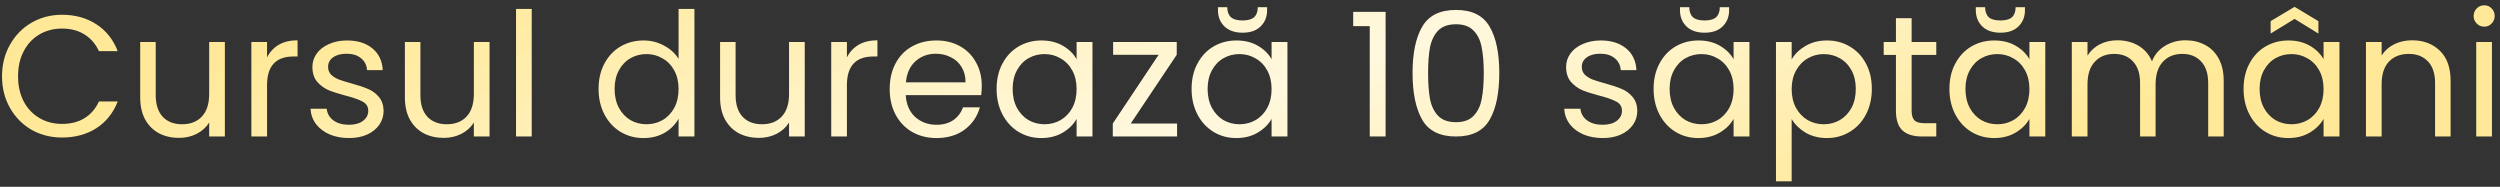 <?xml version="1.0" encoding="UTF-8"?> <svg xmlns="http://www.w3.org/2000/svg" width="348" height="26" viewBox="0 0 348 26" fill="none"><rect x="0" y="0" width="348" height="26" fill="#333333" stroke="none"/> <path d="M0.282 10.624C0.282 8.992 0.65 7.528 1.386 6.232C2.122 4.92 3.122 3.896 4.386 3.16C5.666 2.424 7.082 2.056 8.634 2.056C10.458 2.056 12.05 2.496 13.41 3.376C14.77 4.256 15.762 5.504 16.386 7.12H13.77C13.306 6.112 12.634 5.336 11.754 4.792C10.89 4.248 9.85 3.976 8.634 3.976C7.466 3.976 6.418 4.248 5.49 4.792C4.562 5.336 3.834 6.112 3.306 7.12C2.778 8.112 2.514 9.28 2.514 10.624C2.514 11.952 2.778 13.12 3.306 14.128C3.834 15.12 4.562 15.888 5.49 16.432C6.418 16.976 7.466 17.248 8.634 17.248C9.85 17.248 10.89 16.984 11.754 16.456C12.634 15.912 13.306 15.136 13.77 14.128H16.386C15.762 15.728 14.77 16.968 13.41 17.848C12.05 18.712 10.458 19.144 8.634 19.144C7.082 19.144 5.666 18.784 4.386 18.064C3.122 17.328 2.122 16.312 1.386 15.016C0.65 13.72 0.282 12.256 0.282 10.624ZM31.301 5.848V19H29.117V17.056C28.701 17.728 28.117 18.256 27.365 18.64C26.629 19.008 25.813 19.192 24.917 19.192C23.893 19.192 22.973 18.984 22.157 18.568C21.341 18.136 20.693 17.496 20.213 16.648C19.749 15.8 19.517 14.768 19.517 13.552V5.848H21.677V13.264C21.677 14.56 22.005 15.56 22.661 16.264C23.317 16.952 24.213 17.296 25.349 17.296C26.517 17.296 27.437 16.936 28.109 16.216C28.781 15.496 29.117 14.448 29.117 13.072V5.848H31.301ZM37.173 7.984C37.557 7.232 38.101 6.648 38.805 6.232C39.525 5.816 40.397 5.608 41.421 5.608V7.864H40.845C38.397 7.864 37.173 9.192 37.173 11.848V19H34.989V5.848H37.173V7.984ZM48.598 19.216C47.59 19.216 46.686 19.048 45.886 18.712C45.086 18.36 44.454 17.88 43.99 17.272C43.526 16.648 43.27 15.936 43.222 15.136H45.478C45.542 15.792 45.846 16.328 46.39 16.744C46.95 17.16 47.678 17.368 48.574 17.368C49.406 17.368 50.062 17.184 50.542 16.816C51.022 16.448 51.262 15.984 51.262 15.424C51.262 14.848 51.006 14.424 50.494 14.152C49.982 13.864 49.19 13.584 48.118 13.312C47.142 13.056 46.342 12.8 45.718 12.544C45.11 12.272 44.582 11.88 44.134 11.368C43.702 10.84 43.486 10.152 43.486 9.304C43.486 8.632 43.686 8.016 44.086 7.456C44.486 6.896 45.054 6.456 45.79 6.136C46.526 5.8 47.366 5.632 48.31 5.632C49.766 5.632 50.942 6 51.838 6.736C52.734 7.472 53.214 8.48 53.278 9.76H51.094C51.046 9.072 50.766 8.52 50.254 8.104C49.758 7.688 49.086 7.48 48.238 7.48C47.454 7.48 46.83 7.648 46.366 7.984C45.902 8.32 45.67 8.76 45.67 9.304C45.67 9.736 45.806 10.096 46.078 10.384C46.366 10.656 46.718 10.88 47.134 11.056C47.566 11.216 48.158 11.4 48.91 11.608C49.854 11.864 50.622 12.12 51.214 12.376C51.806 12.616 52.31 12.984 52.726 13.48C53.158 13.976 53.382 14.624 53.398 15.424C53.398 16.144 53.198 16.792 52.798 17.368C52.398 17.944 51.83 18.4 51.094 18.736C50.374 19.056 49.542 19.216 48.598 19.216ZM68.145 5.848V19H65.961V17.056C65.545 17.728 64.961 18.256 64.209 18.64C63.473 19.008 62.657 19.192 61.761 19.192C60.737 19.192 59.817 18.984 59.001 18.568C58.185 18.136 57.537 17.496 57.057 16.648C56.593 15.8 56.361 14.768 56.361 13.552V5.848H58.521V13.264C58.521 14.56 58.849 15.56 59.505 16.264C60.161 16.952 61.057 17.296 62.193 17.296C63.361 17.296 64.281 16.936 64.953 16.216C65.625 15.496 65.961 14.448 65.961 13.072V5.848H68.145ZM74.016 1.24V19H71.832V1.24H74.016ZM83.321 12.376C83.321 11.032 83.593 9.856 84.137 8.848C84.681 7.824 85.425 7.032 86.369 6.472C87.329 5.912 88.401 5.632 89.585 5.632C90.609 5.632 91.561 5.872 92.441 6.352C93.321 6.816 93.993 7.432 94.457 8.2V1.24H96.665V19H94.457V16.528C94.025 17.312 93.385 17.96 92.537 18.472C91.689 18.968 90.697 19.216 89.561 19.216C88.393 19.216 87.329 18.928 86.369 18.352C85.425 17.776 84.681 16.968 84.137 15.928C83.593 14.888 83.321 13.704 83.321 12.376ZM94.457 12.4C94.457 11.408 94.257 10.544 93.857 9.808C93.457 9.072 92.913 8.512 92.225 8.128C91.553 7.728 90.809 7.528 89.993 7.528C89.177 7.528 88.433 7.72 87.761 8.104C87.089 8.488 86.553 9.048 86.153 9.784C85.753 10.52 85.553 11.384 85.553 12.376C85.553 13.384 85.753 14.264 86.153 15.016C86.553 15.752 87.089 16.32 87.761 16.72C88.433 17.104 89.177 17.296 89.993 17.296C90.809 17.296 91.553 17.104 92.225 16.72C92.913 16.32 93.457 15.752 93.857 15.016C94.257 14.264 94.457 13.392 94.457 12.4ZM112.02 5.848V19H109.836V17.056C109.42 17.728 108.836 18.256 108.084 18.64C107.348 19.008 106.532 19.192 105.636 19.192C104.612 19.192 103.692 18.984 102.876 18.568C102.06 18.136 101.412 17.496 100.932 16.648C100.468 15.8 100.236 14.768 100.236 13.552V5.848H102.396V13.264C102.396 14.56 102.724 15.56 103.38 16.264C104.036 16.952 104.932 17.296 106.068 17.296C107.236 17.296 108.156 16.936 108.828 16.216C109.5 15.496 109.836 14.448 109.836 13.072V5.848H112.02ZM117.891 7.984C118.275 7.232 118.819 6.648 119.523 6.232C120.243 5.816 121.115 5.608 122.139 5.608V7.864H121.563C119.115 7.864 117.891 9.192 117.891 11.848V19H115.707V5.848H117.891V7.984ZM136.661 11.92C136.661 12.336 136.637 12.776 136.589 13.24H126.077C126.157 14.536 126.597 15.552 127.397 16.288C128.213 17.008 129.197 17.368 130.349 17.368C131.293 17.368 132.077 17.152 132.701 16.72C133.341 16.272 133.789 15.68 134.045 14.944H136.397C136.045 16.208 135.341 17.24 134.285 18.04C133.229 18.824 131.917 19.216 130.349 19.216C129.101 19.216 127.981 18.936 126.989 18.376C126.013 17.816 125.245 17.024 124.685 16C124.125 14.96 123.845 13.76 123.845 12.4C123.845 11.04 124.117 9.848 124.661 8.824C125.205 7.8 125.965 7.016 126.941 6.472C127.933 5.912 129.069 5.632 130.349 5.632C131.597 5.632 132.701 5.904 133.661 6.448C134.621 6.992 135.357 7.744 135.869 8.704C136.397 9.648 136.661 10.72 136.661 11.92ZM134.405 11.464C134.405 10.632 134.221 9.92 133.853 9.328C133.485 8.72 132.981 8.264 132.341 7.96C131.717 7.64 131.021 7.48 130.253 7.48C129.149 7.48 128.205 7.832 127.421 8.536C126.653 9.24 126.213 10.216 126.101 11.464H134.405ZM138.727 12.376C138.727 11.032 138.999 9.856 139.543 8.848C140.087 7.824 140.831 7.032 141.775 6.472C142.735 5.912 143.799 5.632 144.967 5.632C146.119 5.632 147.119 5.88 147.967 6.376C148.815 6.872 149.447 7.496 149.863 8.248V5.848H152.071V19H149.863V16.552C149.431 17.32 148.783 17.96 147.919 18.472C147.071 18.968 146.079 19.216 144.943 19.216C143.775 19.216 142.719 18.928 141.775 18.352C140.831 17.776 140.087 16.968 139.543 15.928C138.999 14.888 138.727 13.704 138.727 12.376ZM149.863 12.4C149.863 11.408 149.663 10.544 149.263 9.808C148.863 9.072 148.319 8.512 147.631 8.128C146.959 7.728 146.215 7.528 145.399 7.528C144.583 7.528 143.839 7.72 143.167 8.104C142.495 8.488 141.959 9.048 141.559 9.784C141.159 10.52 140.959 11.384 140.959 12.376C140.959 13.384 141.159 14.264 141.559 15.016C141.959 15.752 142.495 16.32 143.167 16.72C143.839 17.104 144.583 17.296 145.399 17.296C146.215 17.296 146.959 17.104 147.631 16.72C148.319 16.32 148.863 15.752 149.263 15.016C149.663 14.264 149.863 13.392 149.863 12.4ZM157.394 17.2H163.85V19H154.898V17.2L161.282 7.624H154.946V5.848H163.802V7.624L157.394 17.2ZM165.868 12.376C165.868 11.032 166.14 9.856 166.684 8.848C167.228 7.824 167.972 7.032 168.916 6.472C169.876 5.912 170.94 5.632 172.108 5.632C173.26 5.632 174.26 5.88 175.108 6.376C175.956 6.872 176.588 7.496 177.004 8.248V5.848H179.212V19H177.004V16.552C176.572 17.32 175.924 17.96 175.06 18.472C174.212 18.968 173.22 19.216 172.084 19.216C170.916 19.216 169.86 18.928 168.916 18.352C167.972 17.776 167.228 16.968 166.684 15.928C166.14 14.888 165.868 13.704 165.868 12.376ZM177.004 12.4C177.004 11.408 176.804 10.544 176.404 9.808C176.004 9.072 175.46 8.512 174.772 8.128C174.1 7.728 173.356 7.528 172.54 7.528C171.724 7.528 170.98 7.72 170.308 8.104C169.636 8.488 169.1 9.048 168.7 9.784C168.3 10.52 168.1 11.384 168.1 12.376C168.1 13.384 168.3 14.264 168.7 15.016C169.1 15.752 169.636 16.32 170.308 16.72C170.98 17.104 171.724 17.296 172.54 17.296C173.356 17.296 174.1 17.104 174.772 16.72C175.46 16.32 176.004 15.752 176.404 15.016C176.804 14.264 177.004 13.392 177.004 12.4ZM176.38 1.432C176.38 2.344 176.076 3.096 175.468 3.688C174.876 4.264 174.044 4.552 172.972 4.552C171.9 4.552 171.06 4.264 170.452 3.688C169.844 3.096 169.54 2.336 169.54 1.408V1H170.836C170.836 1.608 171.004 2.072 171.34 2.392C171.676 2.696 172.22 2.848 172.972 2.848C173.708 2.848 174.244 2.696 174.58 2.392C174.916 2.072 175.084 1.608 175.084 1H176.38V1.432ZM188.365 3.64V1.648H192.877V19H190.669V3.64H188.365ZM196.629 10.144C196.629 7.392 197.077 5.248 197.973 3.712C198.869 2.16 200.437 1.384 202.677 1.384C204.901 1.384 206.461 2.16 207.357 3.712C208.253 5.248 208.701 7.392 208.701 10.144C208.701 12.944 208.253 15.12 207.357 16.672C206.461 18.224 204.901 19 202.677 19C200.437 19 198.869 18.224 197.973 16.672C197.077 15.12 196.629 12.944 196.629 10.144ZM206.541 10.144C206.541 8.752 206.445 7.576 206.253 6.616C206.077 5.64 205.701 4.856 205.125 4.264C204.565 3.672 203.749 3.376 202.677 3.376C201.589 3.376 200.757 3.672 200.181 4.264C199.621 4.856 199.245 5.64 199.053 6.616C198.877 7.576 198.789 8.752 198.789 10.144C198.789 11.584 198.877 12.792 199.053 13.768C199.245 14.744 199.621 15.528 200.181 16.12C200.757 16.712 201.589 17.008 202.677 17.008C203.749 17.008 204.565 16.712 205.125 16.12C205.701 15.528 206.077 14.744 206.253 13.768C206.445 12.792 206.541 11.584 206.541 10.144ZM223.113 19.216C222.105 19.216 221.201 19.048 220.401 18.712C219.601 18.36 218.969 17.88 218.505 17.272C218.041 16.648 217.785 15.936 217.737 15.136H219.993C220.057 15.792 220.361 16.328 220.905 16.744C221.465 17.16 222.193 17.368 223.089 17.368C223.921 17.368 224.577 17.184 225.057 16.816C225.537 16.448 225.777 15.984 225.777 15.424C225.777 14.848 225.521 14.424 225.009 14.152C224.497 13.864 223.705 13.584 222.633 13.312C221.657 13.056 220.857 12.8 220.233 12.544C219.625 12.272 219.097 11.88 218.649 11.368C218.217 10.84 218.001 10.152 218.001 9.304C218.001 8.632 218.201 8.016 218.601 7.456C219.001 6.896 219.569 6.456 220.305 6.136C221.041 5.8 221.881 5.632 222.825 5.632C224.281 5.632 225.457 6 226.353 6.736C227.249 7.472 227.729 8.48 227.793 9.76H225.609C225.561 9.072 225.281 8.52 224.769 8.104C224.273 7.688 223.601 7.48 222.753 7.48C221.969 7.48 221.345 7.648 220.881 7.984C220.417 8.32 220.185 8.76 220.185 9.304C220.185 9.736 220.321 10.096 220.593 10.384C220.881 10.656 221.233 10.88 221.649 11.056C222.081 11.216 222.673 11.4 223.425 11.608C224.369 11.864 225.137 12.12 225.729 12.376C226.321 12.616 226.825 12.984 227.241 13.48C227.673 13.976 227.897 14.624 227.913 15.424C227.913 16.144 227.713 16.792 227.313 17.368C226.913 17.944 226.345 18.4 225.609 18.736C224.889 19.056 224.057 19.216 223.113 19.216ZM230.18 12.376C230.18 11.032 230.452 9.856 230.996 8.848C231.54 7.824 232.284 7.032 233.228 6.472C234.188 5.912 235.252 5.632 236.42 5.632C237.572 5.632 238.572 5.88 239.42 6.376C240.268 6.872 240.9 7.496 241.316 8.248V5.848H243.524V19H241.316V16.552C240.884 17.32 240.236 17.96 239.372 18.472C238.524 18.968 237.532 19.216 236.396 19.216C235.228 19.216 234.172 18.928 233.228 18.352C232.284 17.776 231.54 16.968 230.996 15.928C230.452 14.888 230.18 13.704 230.18 12.376ZM241.316 12.4C241.316 11.408 241.116 10.544 240.716 9.808C240.316 9.072 239.772 8.512 239.084 8.128C238.412 7.728 237.668 7.528 236.852 7.528C236.036 7.528 235.292 7.72 234.62 8.104C233.948 8.488 233.412 9.048 233.012 9.784C232.612 10.52 232.412 11.384 232.412 12.376C232.412 13.384 232.612 14.264 233.012 15.016C233.412 15.752 233.948 16.32 234.62 16.72C235.292 17.104 236.036 17.296 236.852 17.296C237.668 17.296 238.412 17.104 239.084 16.72C239.772 16.32 240.316 15.752 240.716 15.016C241.116 14.264 241.316 13.392 241.316 12.4ZM240.692 1.432C240.692 2.344 240.388 3.096 239.78 3.688C239.188 4.264 238.356 4.552 237.284 4.552C236.212 4.552 235.372 4.264 234.764 3.688C234.156 3.096 233.852 2.336 233.852 1.408V1H235.148C235.148 1.608 235.316 2.072 235.652 2.392C235.988 2.696 236.532 2.848 237.284 2.848C238.02 2.848 238.556 2.696 238.892 2.392C239.228 2.072 239.396 1.608 239.396 1H240.692V1.432ZM249.399 8.272C249.831 7.52 250.471 6.896 251.319 6.4C252.183 5.888 253.183 5.632 254.319 5.632C255.487 5.632 256.543 5.912 257.487 6.472C258.447 7.032 259.199 7.824 259.743 8.848C260.287 9.856 260.559 11.032 260.559 12.376C260.559 13.704 260.287 14.888 259.743 15.928C259.199 16.968 258.447 17.776 257.487 18.352C256.543 18.928 255.487 19.216 254.319 19.216C253.199 19.216 252.207 18.968 251.343 18.472C250.495 17.96 249.847 17.328 249.399 16.576V25.24H247.215V5.848H249.399V8.272ZM258.327 12.376C258.327 11.384 258.127 10.52 257.727 9.784C257.327 9.048 256.783 8.488 256.095 8.104C255.423 7.72 254.679 7.528 253.863 7.528C253.063 7.528 252.319 7.728 251.631 8.128C250.959 8.512 250.415 9.08 249.999 9.832C249.599 10.568 249.399 11.424 249.399 12.4C249.399 13.392 249.599 14.264 249.999 15.016C250.415 15.752 250.959 16.32 251.631 16.72C252.319 17.104 253.063 17.296 253.863 17.296C254.679 17.296 255.423 17.104 256.095 16.72C256.783 16.32 257.327 15.752 257.727 15.016C258.127 14.264 258.327 13.384 258.327 12.376ZM266.098 7.648V15.4C266.098 16.04 266.234 16.496 266.506 16.768C266.778 17.024 267.25 17.152 267.922 17.152H269.53V19H267.562C266.346 19 265.434 18.72 264.826 18.16C264.218 17.6 263.914 16.68 263.914 15.4V7.648H262.21V5.848H263.914V2.536H266.098V5.848H269.53V7.648H266.098ZM271.36 12.376C271.36 11.032 271.632 9.856 272.176 8.848C272.72 7.824 273.464 7.032 274.408 6.472C275.368 5.912 276.432 5.632 277.6 5.632C278.752 5.632 279.752 5.88 280.6 6.376C281.448 6.872 282.08 7.496 282.496 8.248V5.848H284.704V19H282.496V16.552C282.064 17.32 281.416 17.96 280.552 18.472C279.704 18.968 278.712 19.216 277.576 19.216C276.408 19.216 275.352 18.928 274.408 18.352C273.464 17.776 272.72 16.968 272.176 15.928C271.632 14.888 271.36 13.704 271.36 12.376ZM282.496 12.4C282.496 11.408 282.296 10.544 281.896 9.808C281.496 9.072 280.952 8.512 280.264 8.128C279.592 7.728 278.848 7.528 278.032 7.528C277.216 7.528 276.472 7.72 275.8 8.104C275.128 8.488 274.592 9.048 274.192 9.784C273.792 10.52 273.592 11.384 273.592 12.376C273.592 13.384 273.792 14.264 274.192 15.016C274.592 15.752 275.128 16.32 275.8 16.72C276.472 17.104 277.216 17.296 278.032 17.296C278.848 17.296 279.592 17.104 280.264 16.72C280.952 16.32 281.496 15.752 281.896 15.016C282.296 14.264 282.496 13.392 282.496 12.4ZM281.872 1.432C281.872 2.344 281.568 3.096 280.96 3.688C280.368 4.264 279.536 4.552 278.464 4.552C277.392 4.552 276.552 4.264 275.944 3.688C275.336 3.096 275.032 2.336 275.032 1.408V1H276.328C276.328 1.608 276.496 2.072 276.832 2.392C277.168 2.696 277.712 2.848 278.464 2.848C279.2 2.848 279.736 2.696 280.072 2.392C280.408 2.072 280.576 1.608 280.576 1H281.872V1.432ZM304.211 5.608C305.235 5.608 306.147 5.824 306.947 6.256C307.747 6.672 308.379 7.304 308.843 8.152C309.307 9 309.539 10.032 309.539 11.248V19H307.379V11.56C307.379 10.248 307.051 9.248 306.395 8.56C305.755 7.856 304.883 7.504 303.779 7.504C302.643 7.504 301.739 7.872 301.067 8.608C300.395 9.328 300.059 10.376 300.059 11.752V19H297.899V11.56C297.899 10.248 297.571 9.248 296.915 8.56C296.275 7.856 295.403 7.504 294.299 7.504C293.163 7.504 292.259 7.872 291.587 8.608C290.915 9.328 290.579 10.376 290.579 11.752V19H288.395V5.848H290.579V7.744C291.011 7.056 291.587 6.528 292.307 6.16C293.043 5.792 293.851 5.608 294.731 5.608C295.835 5.608 296.811 5.856 297.659 6.352C298.507 6.848 299.139 7.576 299.555 8.536C299.923 7.608 300.531 6.888 301.379 6.376C302.227 5.864 303.171 5.608 304.211 5.608ZM312.305 12.376C312.305 11.032 312.577 9.856 313.121 8.848C313.665 7.824 314.409 7.032 315.353 6.472C316.313 5.912 317.377 5.632 318.545 5.632C319.697 5.632 320.697 5.88 321.545 6.376C322.393 6.872 323.025 7.496 323.441 8.248V5.848H325.649V19H323.441V16.552C323.009 17.32 322.361 17.96 321.497 18.472C320.649 18.968 319.657 19.216 318.521 19.216C317.353 19.216 316.297 18.928 315.353 18.352C314.409 17.776 313.665 16.968 313.121 15.928C312.577 14.888 312.305 13.704 312.305 12.376ZM323.441 12.4C323.441 11.408 323.241 10.544 322.841 9.808C322.441 9.072 321.897 8.512 321.209 8.128C320.537 7.728 319.793 7.528 318.977 7.528C318.161 7.528 317.417 7.72 316.745 8.104C316.073 8.488 315.537 9.048 315.137 9.784C314.737 10.52 314.537 11.384 314.537 12.376C314.537 13.384 314.737 14.264 315.137 15.016C315.537 15.752 316.073 16.32 316.745 16.72C317.417 17.104 318.161 17.296 318.977 17.296C319.793 17.296 320.537 17.104 321.209 16.72C321.897 16.32 322.441 15.752 322.841 15.016C323.241 14.264 323.441 13.392 323.441 12.4ZM319.409 2.632L316.073 4.672V2.944L319.409 0.952L322.721 2.944V4.672L319.409 2.632ZM335.748 5.608C337.348 5.608 338.644 6.096 339.636 7.072C340.628 8.032 341.124 9.424 341.124 11.248V19H338.964V11.56C338.964 10.248 338.636 9.248 337.98 8.56C337.324 7.856 336.428 7.504 335.292 7.504C334.14 7.504 333.22 7.864 332.532 8.584C331.86 9.304 331.524 10.352 331.524 11.728V19H329.34V5.848H331.524V7.72C331.956 7.048 332.54 6.528 333.276 6.16C334.028 5.792 334.852 5.608 335.748 5.608ZM345.82 3.712C345.404 3.712 345.052 3.568 344.764 3.28C344.476 2.992 344.332 2.64 344.332 2.224C344.332 1.808 344.476 1.456 344.764 1.168C345.052 0.88 345.404 0.736 345.82 0.736C346.22 0.736 346.556 0.88 346.828 1.168C347.116 1.456 347.26 1.808 347.26 2.224C347.26 2.64 347.116 2.992 346.828 3.28C346.556 3.568 346.22 3.712 345.82 3.712ZM346.876 5.848V19H344.692V5.848H346.876Z" fill="url(#paint0_linear_1160_123)"></path> <defs> <linearGradient id="paint0_linear_1160_123" x1="313.356" y1="23.79" x2="277.595" y2="-77.594" gradientUnits="userSpaceOnUse"> <stop offset="0.13" stop-color="#FFE999"></stop> <stop offset="0.52" stop-color="#FFF8DE"></stop> <stop offset="1" stop-color="#FFE999"></stop> </linearGradient> </defs> </svg> 